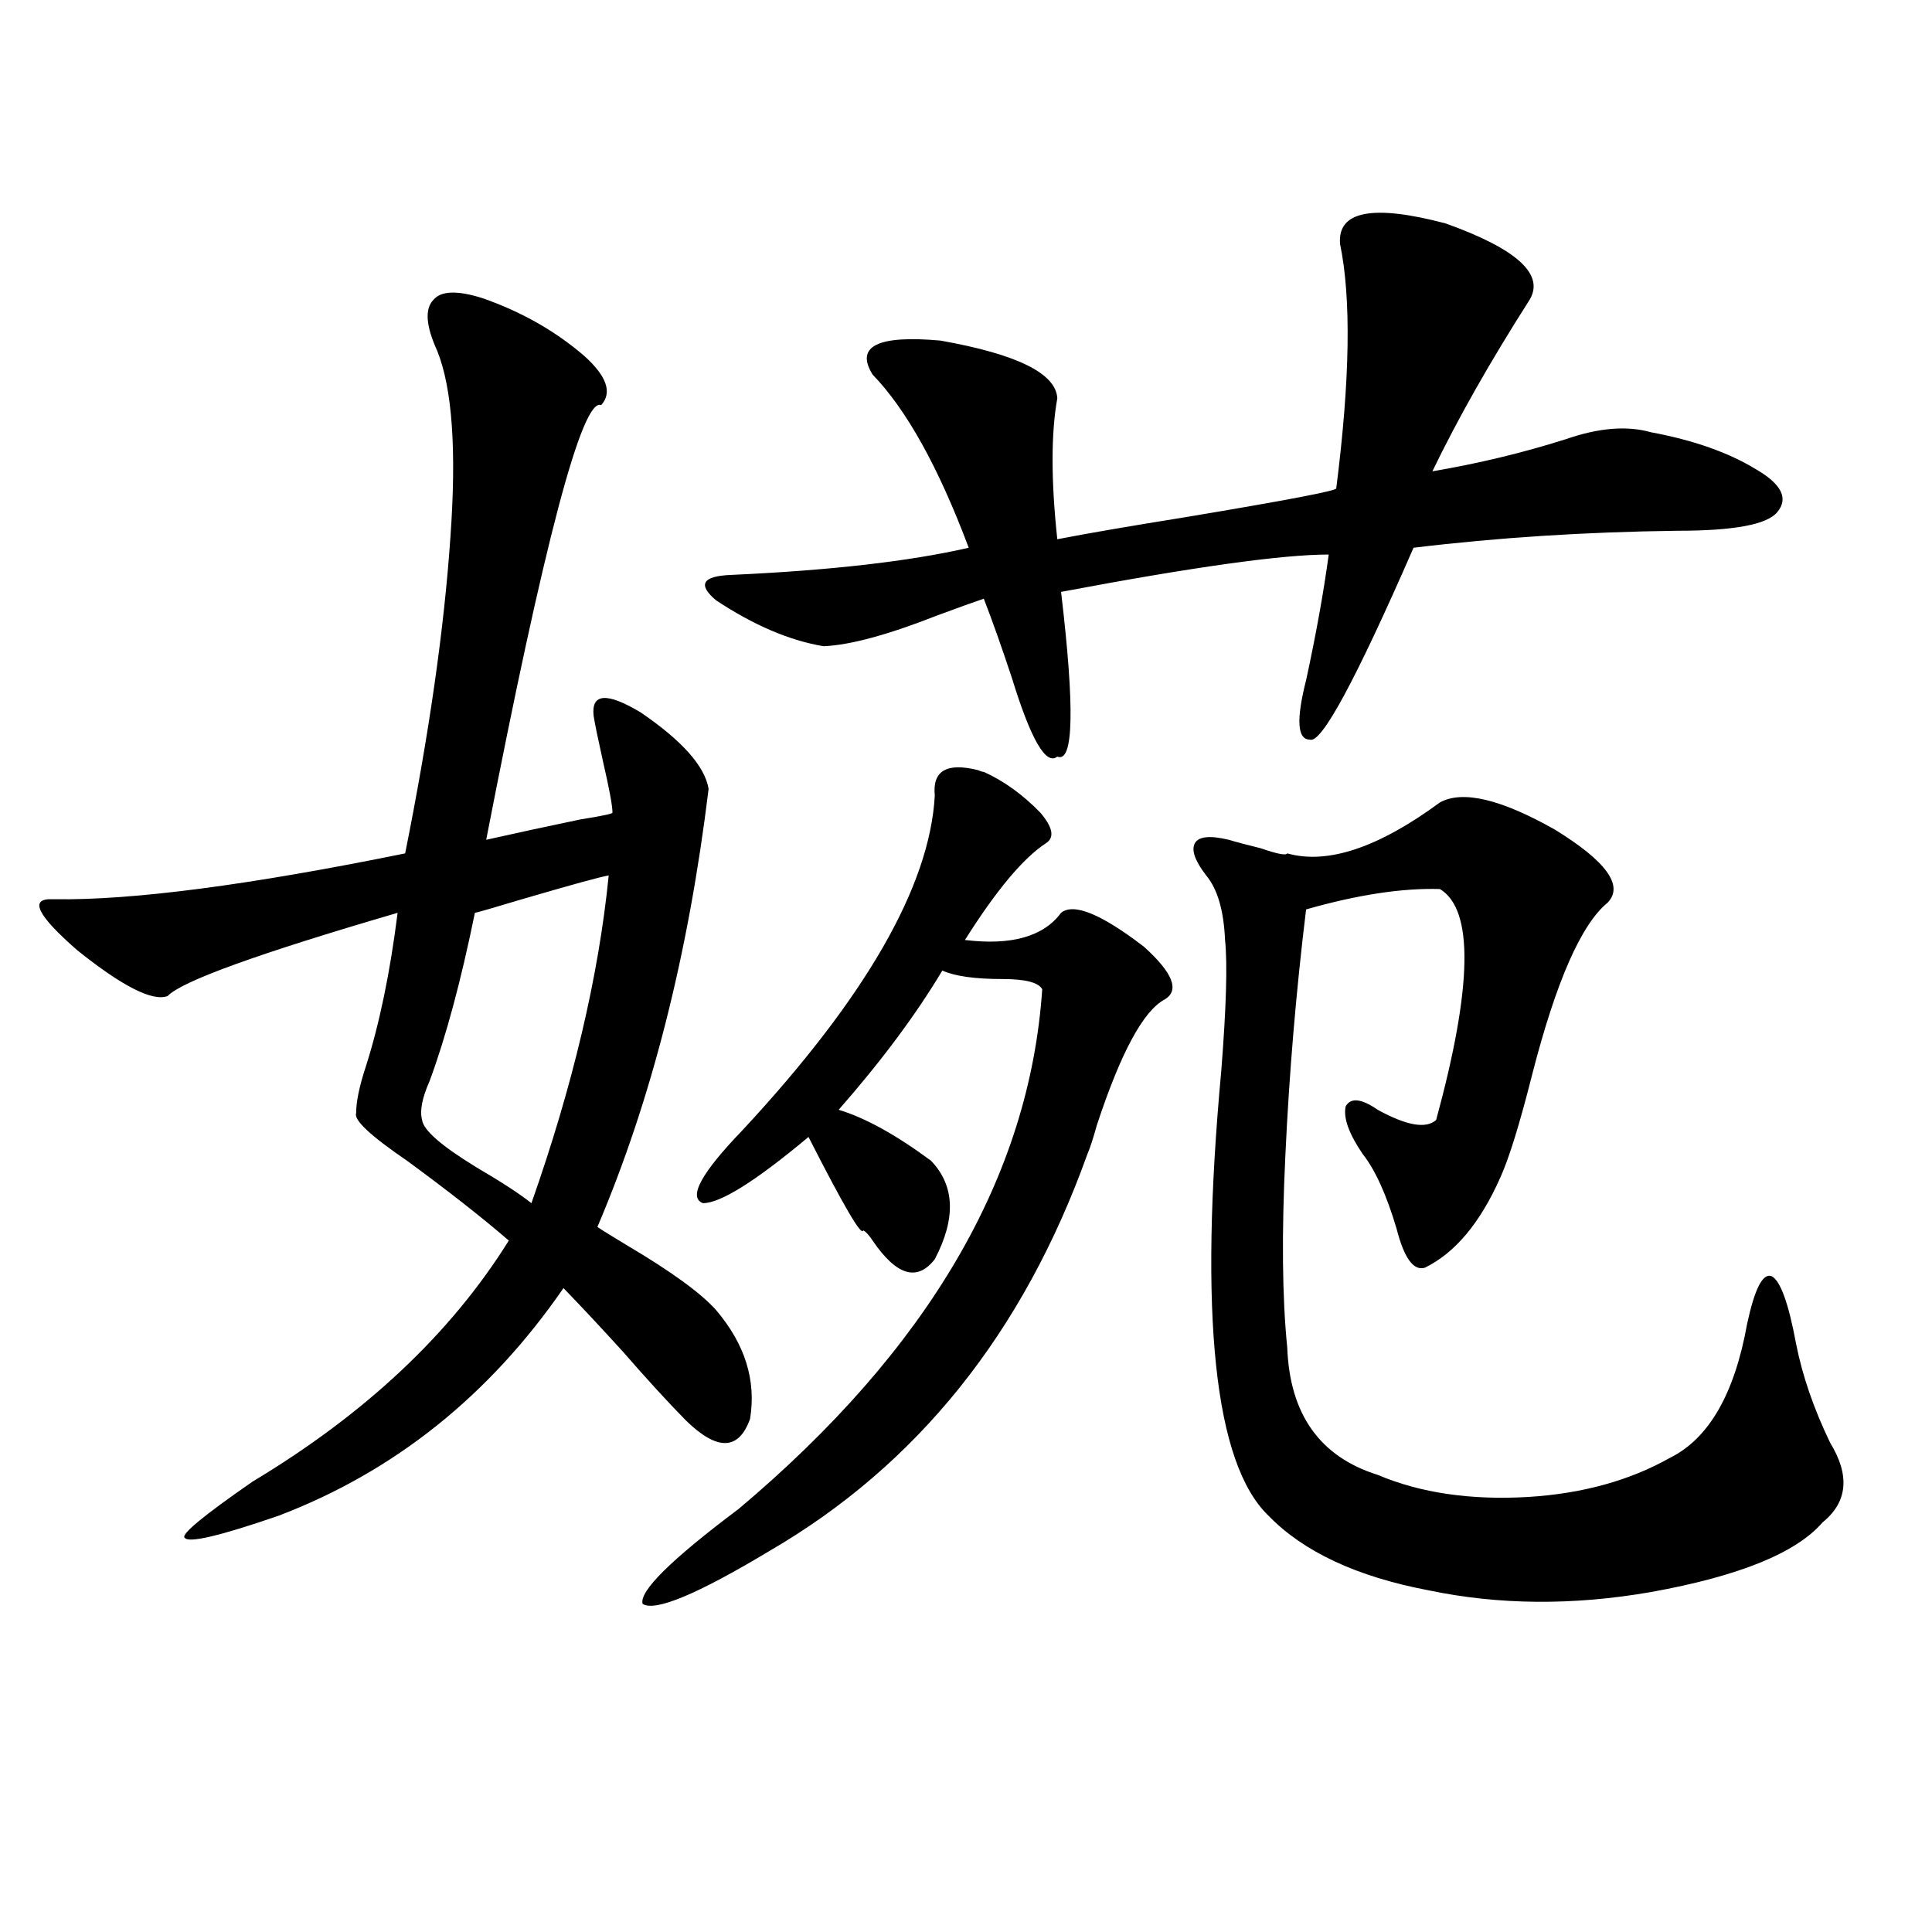 <?xml version="1.0" encoding="utf-8"?>
<!-- Generator: Adobe Illustrator 16.0.0, SVG Export Plug-In . SVG Version: 6.00 Build 0)  -->
<!DOCTYPE svg PUBLIC "-//W3C//DTD SVG 1.1//EN" "http://www.w3.org/Graphics/SVG/1.1/DTD/svg11.dtd">
<svg version="1.1" id="图层_1" xmlns="http://www.w3.org/2000/svg" xmlns:xlink="http://www.w3.org/1999/xlink" x="0px" y="0px"
	 width="1000px" height="1000px" viewBox="0 0 1000 1000" enable-background="new 0 0 1000 1000" xml:space="preserve">
<path d="M249.701,154.309c20.152,7.031,37.713,17.001,52.682,29.883c11.707,10.547,14.634,19.048,8.78,25.488
	c-9.756-4.093-29.603,70.903-59.511,225c15.609-3.516,31.859-7.031,48.779-10.547c11.052-1.758,16.585-2.925,16.585-3.516
	c0-3.516-1.631-12.305-4.878-26.367c-2.606-11.714-4.237-19.624-4.878-23.73c-1.311-11.714,6.829-12.305,24.39-1.758
	c21.463,14.653,33.17,27.837,35.121,39.551c-10.411,85.556-29.603,161.142-57.56,226.758c2.592,1.758,7.805,4.985,15.609,9.668
	c22.759,13.485,38.048,24.609,45.853,33.398c14.954,17.578,20.808,36.337,17.561,56.25c-5.854,16.411-16.92,16.699-33.17,0.879
	c-9.756-9.956-20.487-21.671-32.194-35.156c-11.707-12.882-22.118-24.019-31.219-33.398
	c-38.383,55.673-87.482,94.922-147.313,117.773c-30.578,10.547-46.828,14.364-48.779,11.426
	c-1.951-1.758,9.756-11.426,35.121-29.004c58.535-35.156,102.757-76.753,132.68-124.805c-14.313-12.305-31.874-26.065-52.682-41.309
	c-18.871-12.882-27.651-21.094-26.341-24.609c0-5.851,1.616-13.761,4.878-23.73c7.149-22.261,12.683-48.917,16.585-79.98
	c-72.193,21.094-111.872,35.458-119.021,43.066c-7.805,2.938-23.414-4.972-46.828-23.73c-20.822-18.155-25.045-26.944-12.683-26.367
	h0.976c40.319,0.591,100.806-7.319,181.459-23.73c12.348-61.523,20.152-116.016,23.414-163.477
	c3.247-45.112,0.976-77.344-6.829-96.68c-5.854-12.882-6.509-21.671-1.951-26.367C228.238,150.505,236.684,150.216,249.701,154.309z
	 M315.065,453.137c-3.902,0.591-18.871,4.696-44.877,12.305c-15.609,4.696-23.749,7.031-24.39,7.031
	c-7.164,35.156-14.969,64.16-23.414,87.012c-3.902,8.789-5.213,15.532-3.902,20.215c0.641,5.273,10.076,13.485,28.292,24.609
	c13.003,7.622,22.438,13.774,28.292,18.457C296.529,561.833,309.853,505.294,315.065,453.137z M509.207,399.523
	c10.396,4.696,20.152,11.728,29.268,21.094c6.494,7.622,7.47,12.896,2.927,15.82c-11.707,7.622-25.7,24.321-41.95,50.098
	c24.055,2.938,40.64-1.758,49.755-14.063c6.494-5.273,20.808,0.591,42.926,17.578c14.954,13.485,18.536,22.563,10.731,27.246
	c-11.066,5.864-22.773,27.548-35.121,65.039c-1.951,7.031-3.582,12.017-4.878,14.941c-33.17,92.587-88.138,161.142-164.874,205.664
	c-37.072,22.261-58.87,31.339-65.364,27.246c-1.951-6.454,14.634-22.852,49.755-49.219
	c98.199-82.617,150.561-172.266,157.069-268.945c-1.951-3.516-8.78-5.273-20.487-5.273c-14.313,0-24.725-1.456-31.219-4.395
	c-13.658,22.852-31.554,46.884-53.657,72.07c13.658,4.106,29.588,12.896,47.804,26.367c12.348,12.896,13.003,29.883,1.951,50.977
	c-9.115,11.728-19.847,8.501-32.194-9.668c-1.951-2.925-3.582-4.683-4.878-5.273c-0.655,3.516-10.091-12.593-28.292-48.34
	c-27.316,22.852-45.532,34.277-54.633,34.277c-7.805-2.925-0.976-15.519,20.487-37.793c63.733-68.555,96.903-126.261,99.51-173.145
	c-1.311-12.882,6.174-17.276,22.438-13.184C507.576,399.235,508.552,399.523,509.207,399.523z M693.593,126.184
	c-1.311-16.987,16.905-20.503,54.633-10.547c37.713,13.485,52.026,26.958,42.926,40.43c-20.167,31.641-36.752,60.946-49.755,87.891
	c24.055-4.093,47.148-9.668,69.267-16.699c16.905-5.851,31.539-7.031,43.901-3.516c22.104,4.106,40.319,10.547,54.633,19.336
	c13.003,7.622,16.585,14.941,10.731,21.973c-5.213,6.454-22.438,9.668-51.706,9.668c-47.483,0.591-93.016,3.516-136.582,8.789
	c-29.923,68.555-47.804,101.665-53.657,99.316c-6.509,0-7.164-10.245-1.951-30.762c5.198-24.019,9.101-45.703,11.707-65.039
	c-24.069,0-70.242,6.454-138.533,19.336c7.149,60.356,6.494,88.77-1.951,85.254c-5.854,4.696-13.658-8.789-23.414-40.43
	c-5.213-15.82-10.091-29.581-14.634-41.309c-5.213,1.758-13.338,4.696-24.39,8.789c-25.365,9.97-44.877,15.243-58.535,15.82
	c-17.561-2.925-36.097-10.835-55.608-23.73c-9.756-8.198-7.164-12.593,7.805-13.184c51.371-2.335,92.346-7.031,122.924-14.063
	c-15.609-41.597-32.194-71.479-49.755-89.648c-9.115-14.64,2.592-20.503,35.121-17.578c39.664,7.031,59.831,17.001,60.486,29.883
	c-3.262,18.169-3.262,42.489,0,72.949c14.954-2.925,37.072-6.729,66.34-11.426c52.682-8.789,78.688-13.761,78.047-14.941
	C698.791,196.496,699.446,154.309,693.593,126.184z M745.299,415.344c11.707-6.44,31.539-1.758,59.511,14.063
	c26.661,16.411,35.762,29.004,27.316,37.793c-13.658,11.138-26.676,40.731-39.023,88.77c-6.509,25.79-12.042,43.657-16.585,53.613
	c-10.411,23.442-23.414,38.974-39.023,46.582c-5.854,1.758-10.731-4.972-14.634-20.215c-5.213-17.578-11.066-30.46-17.561-38.672
	c-7.164-10.547-10.091-18.745-8.78-24.609c2.592-4.683,8.125-4.093,16.585,1.758c14.954,8.212,25.03,9.97,30.243,5.273
	c18.856-69.132,19.512-108.984,1.951-119.531c-19.512-0.577-42.605,2.938-69.267,10.547c-5.213,42.778-8.78,85.254-10.731,127.441
	c-1.951,40.43-1.631,73.54,0.976,99.316c1.296,34.579,16.905,56.552,46.828,65.918c22.104,9.38,48.124,13.184,78.047,11.426
	c27.957-1.758,52.347-8.487,73.169-20.215c20.152-9.956,33.49-33.097,39.999-69.434c3.902-18.155,8.125-26.367,12.683-24.609
	c4.543,2.349,8.78,14.063,12.683,35.156c3.247,16.411,9.101,33.398,17.561,50.977c10.396,17.001,9.101,30.762-3.902,41.309
	c-13.658,15.82-43.261,27.837-88.778,36.035c-40.334,7.031-78.702,6.729-115.119-0.879c-37.072-7.031-64.724-19.913-82.925-38.672
	c-27.972-26.944-36.097-103.711-24.39-230.273c2.592-32.808,3.247-55.371,1.951-67.676c-0.655-15.229-3.902-26.367-9.756-33.398
	c-5.854-7.608-7.805-13.184-5.854-16.699s7.805-4.093,17.561-1.758c3.902,1.181,9.421,2.637,16.585,4.395
	c8.445,2.938,13.003,3.817,13.658,2.637C687.084,447.575,713.425,438.786,745.299,415.344z"/>
</svg>
